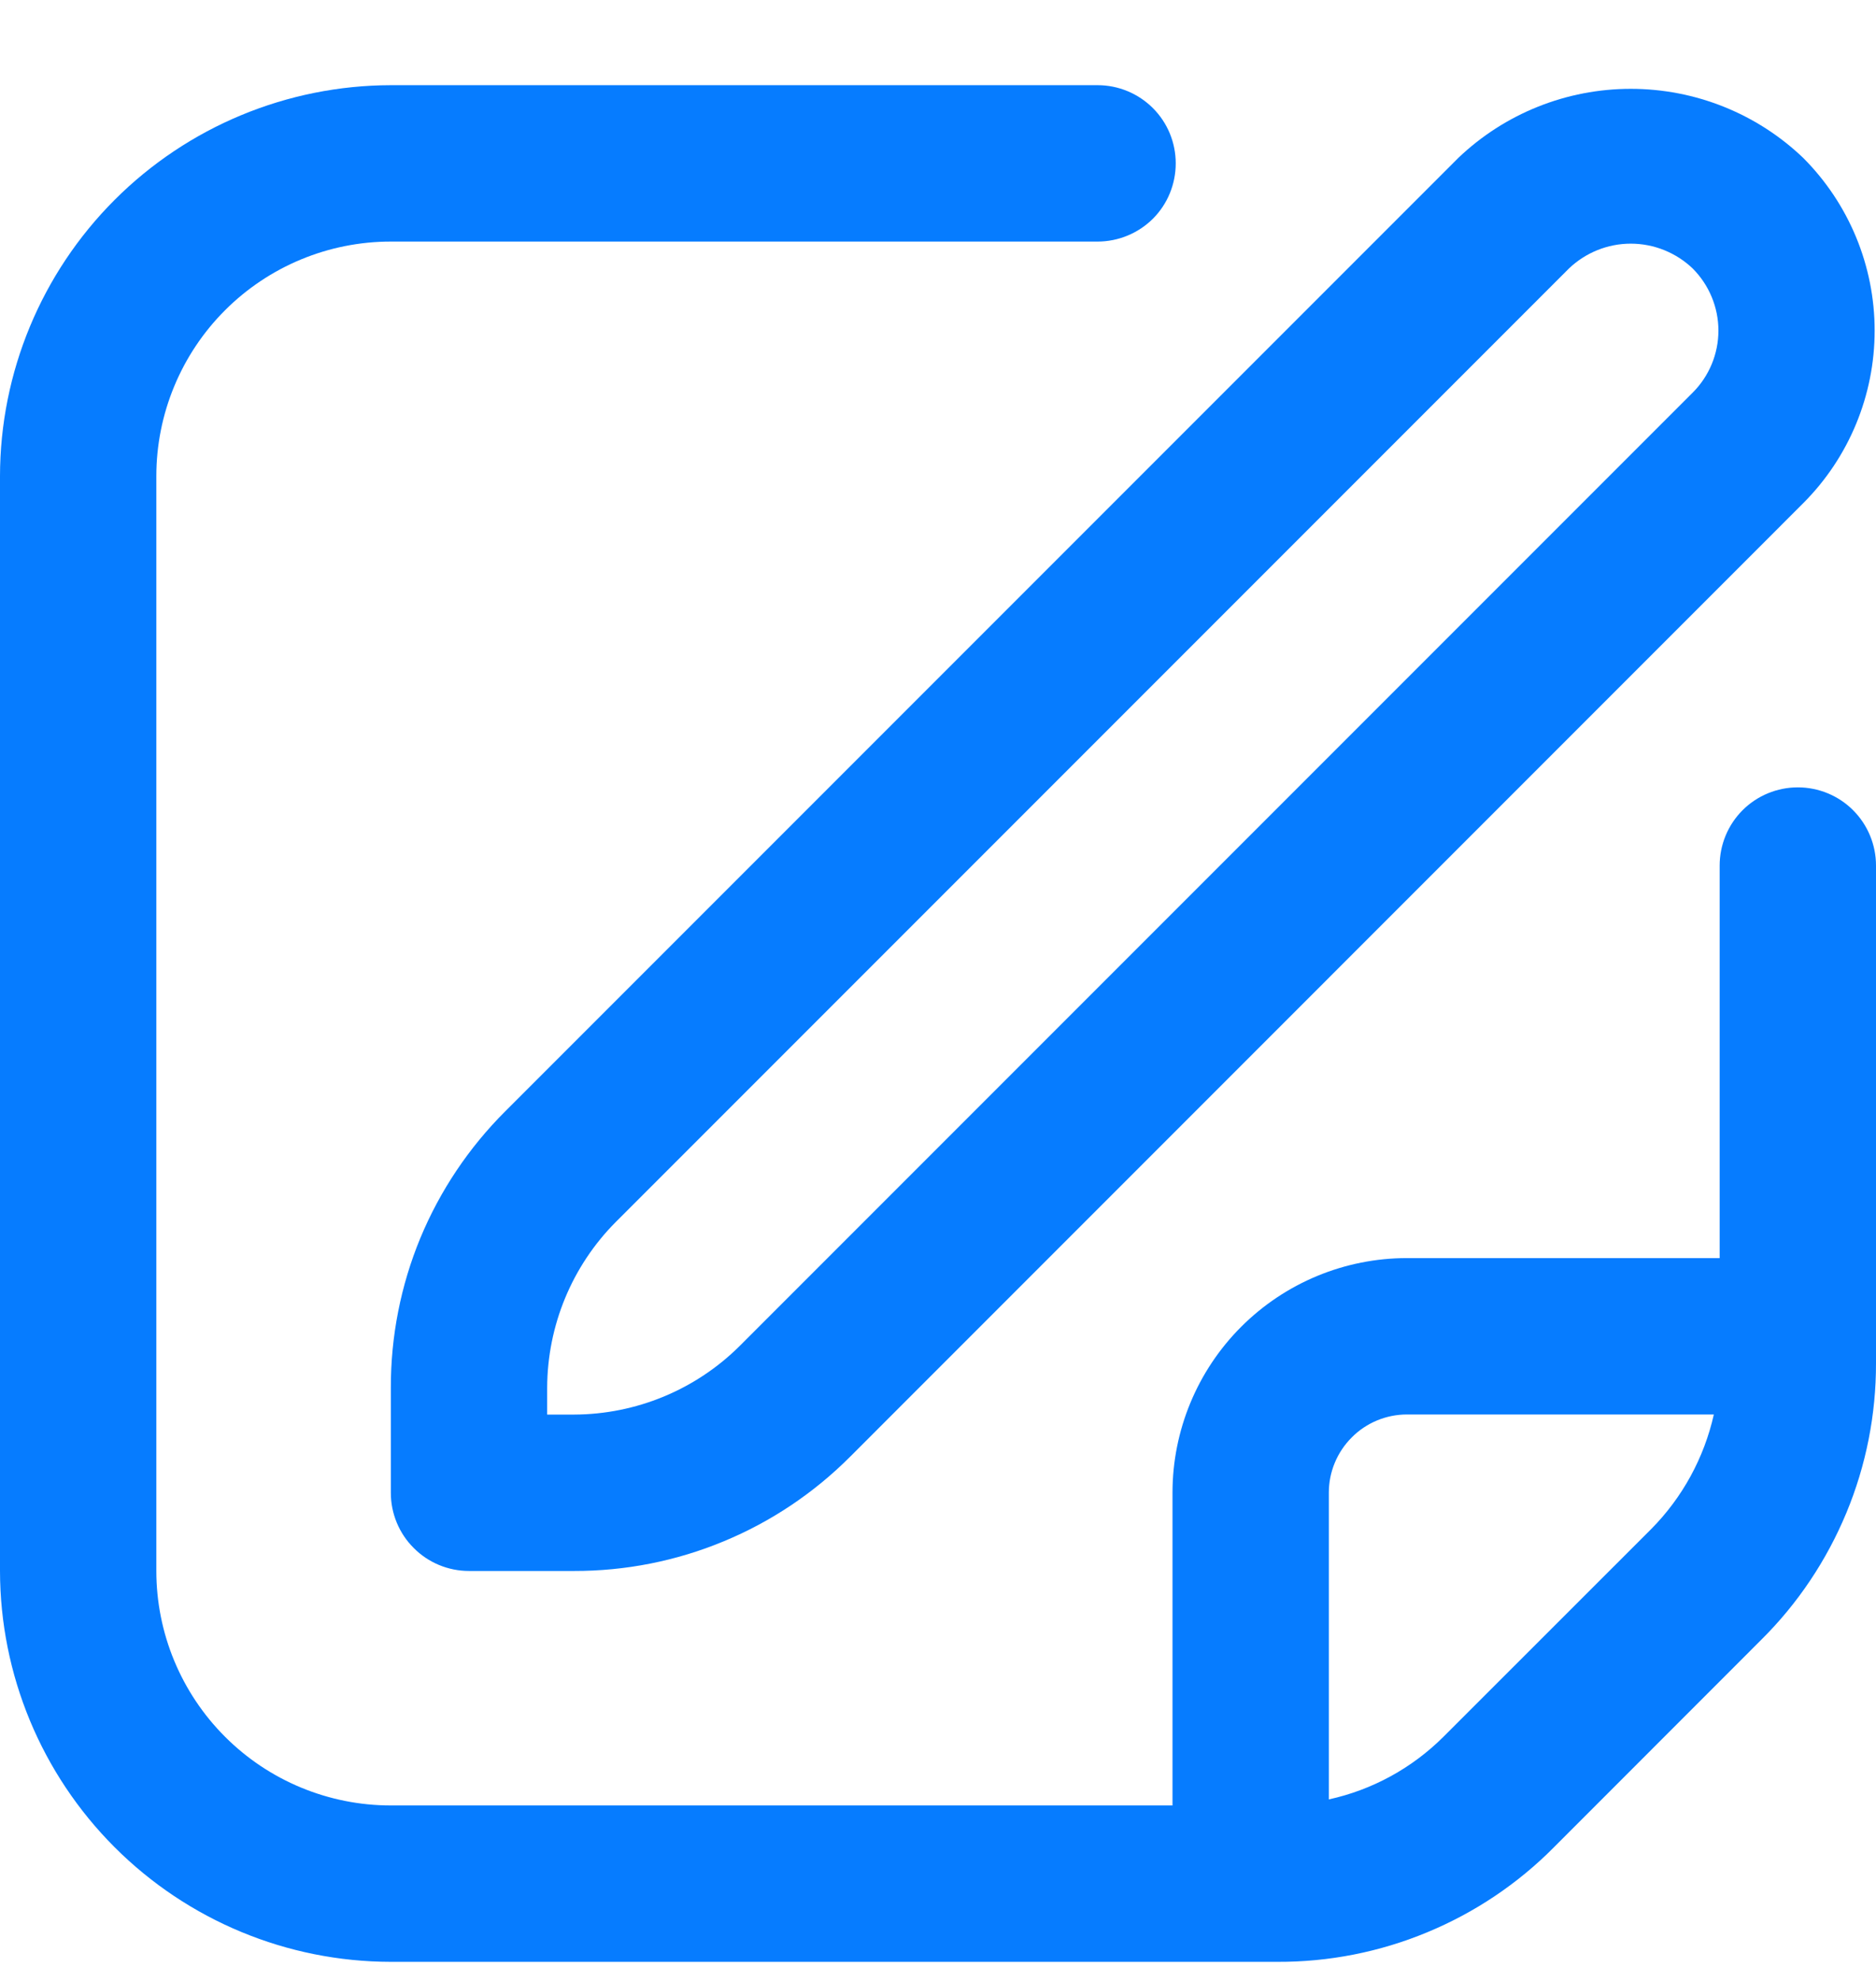 <svg width="18" height="19" viewBox="0 0 18 19" fill="none" xmlns="http://www.w3.org/2000/svg">
<g clip-path="url(#clip0_14498_7045)">
<path d="M13.992 1.515L4.848 10.659C4.499 11.007 4.222 11.42 4.033 11.875C3.845 12.33 3.749 12.818 3.75 13.311V14.318C3.75 14.517 3.829 14.708 3.97 14.848C4.11 14.989 4.301 15.068 4.5 15.068H5.507C6 15.069 6.488 14.973 6.943 14.784C7.398 14.596 7.811 14.319 8.159 13.97L17.302 4.826C17.741 4.387 17.987 3.791 17.987 3.171C17.987 2.55 17.741 1.955 17.302 1.515C16.857 1.089 16.264 0.852 15.647 0.852C15.031 0.852 14.438 1.089 13.992 1.515ZM16.242 3.765L7.098 12.909C6.675 13.33 6.104 13.566 5.507 13.568H5.25V13.311C5.252 12.714 5.488 12.143 5.909 11.72L15.053 2.576C15.213 2.423 15.426 2.337 15.647 2.337C15.869 2.337 16.082 2.423 16.242 2.576C16.399 2.734 16.488 2.948 16.488 3.171C16.488 3.394 16.399 3.608 16.242 3.765Z" fill="#067CFF"/>
<path d="M17.25 7.552C17.051 7.552 16.86 7.631 16.72 7.771C16.579 7.912 16.5 8.103 16.5 8.302V12.067H13.5C12.903 12.067 12.331 12.304 11.909 12.726C11.487 13.148 11.25 13.721 11.25 14.317V17.317H3.75C3.153 17.317 2.581 17.08 2.159 16.658C1.737 16.236 1.5 15.664 1.5 15.067V4.567C1.5 3.971 1.737 3.398 2.159 2.976C2.581 2.554 3.153 2.317 3.75 2.317H10.531C10.73 2.317 10.921 2.238 11.062 2.098C11.203 1.957 11.281 1.766 11.281 1.567C11.281 1.368 11.203 1.178 11.062 1.037C10.921 0.896 10.73 0.817 10.531 0.817H3.75C2.756 0.819 1.803 1.214 1.1 1.917C0.397 2.62 0.001 3.573 0 4.567L0 15.067C0.001 16.062 0.397 17.015 1.1 17.718C1.803 18.421 2.756 18.816 3.75 18.817H12.257C12.75 18.819 13.238 18.723 13.693 18.534C14.148 18.346 14.562 18.069 14.909 17.719L16.901 15.726C17.251 15.379 17.527 14.965 17.716 14.51C17.905 14.055 18.001 13.567 18 13.075V8.302C18 8.103 17.921 7.912 17.78 7.771C17.64 7.631 17.449 7.552 17.25 7.552ZM13.849 16.659C13.547 16.96 13.166 17.168 12.75 17.259V14.317C12.75 14.118 12.829 13.928 12.97 13.787C13.11 13.646 13.301 13.567 13.5 13.567H16.444C16.351 13.982 16.143 14.363 15.844 14.665L13.849 16.659Z" fill="#067CFF"/>
</g>
<defs>
<clipPath id="clip0_14498_7045">
<rect width="18" height="18" fill="white" transform="translate(0 0.817)"/>
</clipPath>
</defs>
</svg>